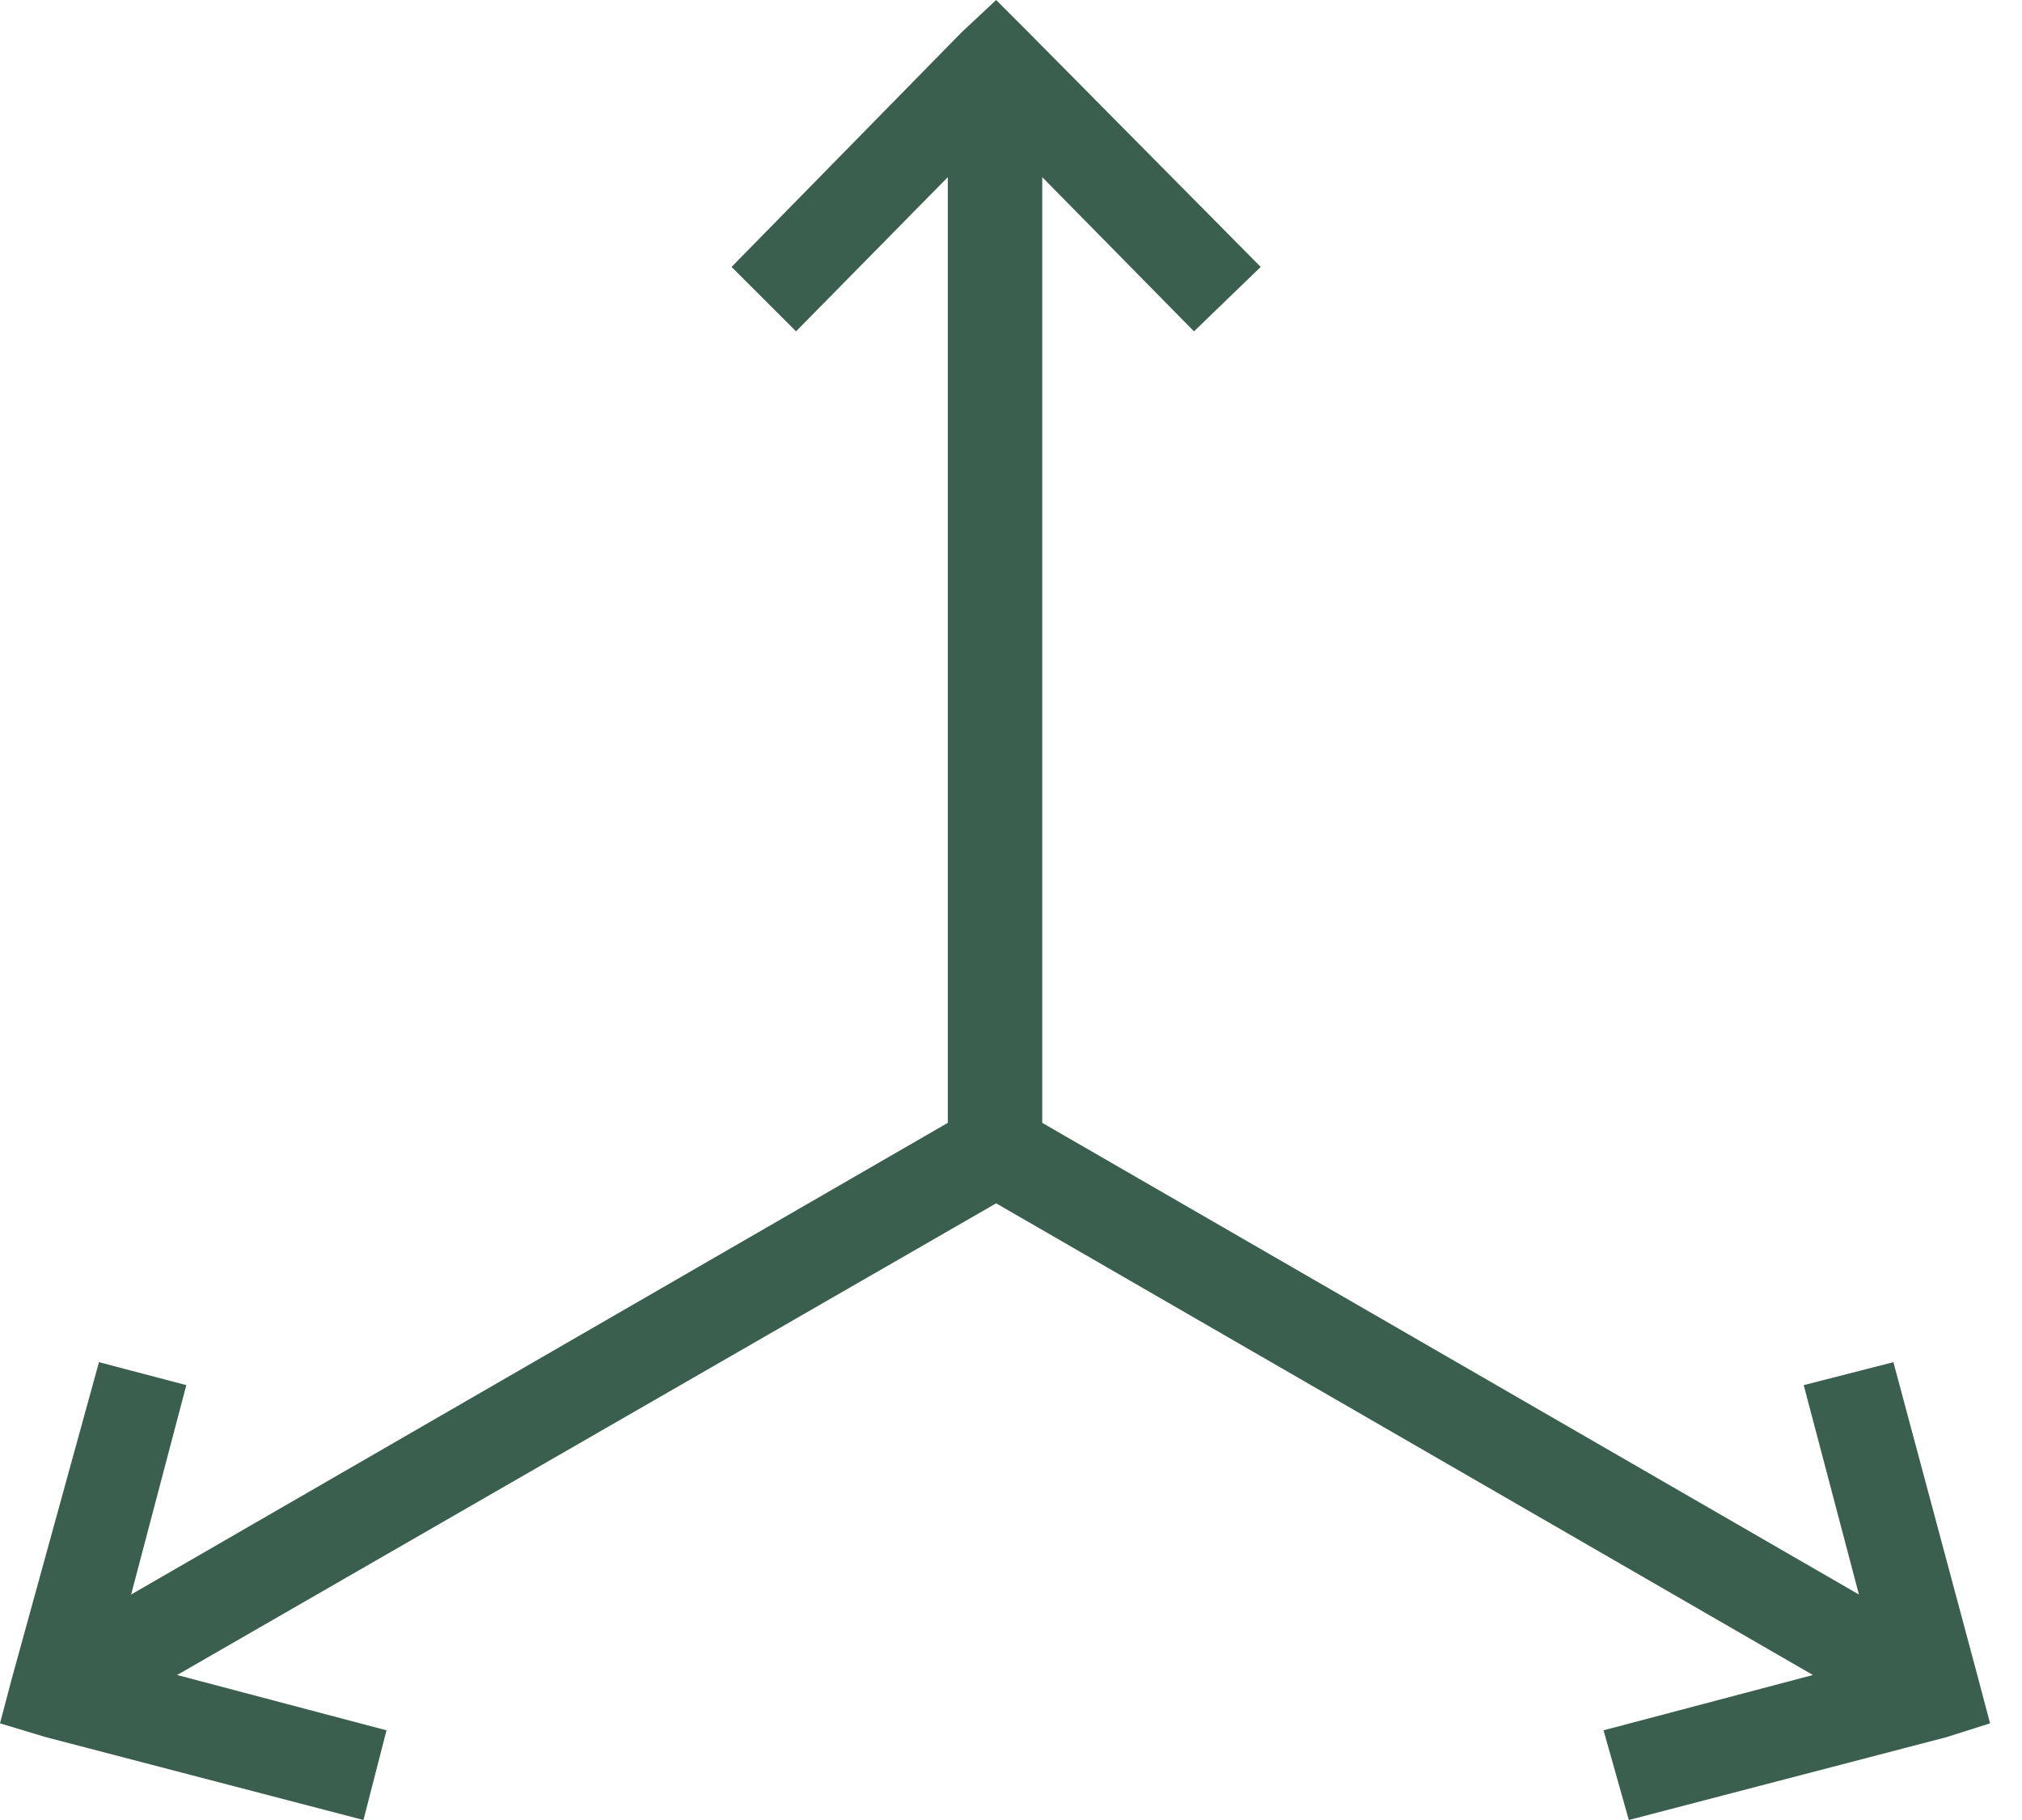 <svg width="20" height="18" viewBox="0 0 20 18" fill="none" xmlns="http://www.w3.org/2000/svg">
<g clip-path="url(#clip0_97_1142)">
<path fill-rule="evenodd" clip-rule="evenodd" d="M10.309 1.752V11.105L18.387 15.77L17.841 13.699L18.728 13.472L19.57 16.612L19.684 17.044L19.252 17.181L16.111 18L15.861 17.113L17.932 16.566L9.853 11.901L1.752 16.566L3.823 17.113L3.595 18L0.455 17.181L0 17.044L0.114 16.612L0.979 13.472L1.843 13.699L1.297 15.77L9.375 11.105V1.752L7.874 3.277L7.236 2.64L9.512 0.319L9.853 0L10.172 0.319L12.47 2.64L11.81 3.277L10.309 1.752Z" fill="#3B5F4E"/>
</g>
<defs>
<clipPath id="clip0_97_1142">
<rect width="19.684" height="18" fill="white"/>
</clipPath>
</defs>
</svg>
